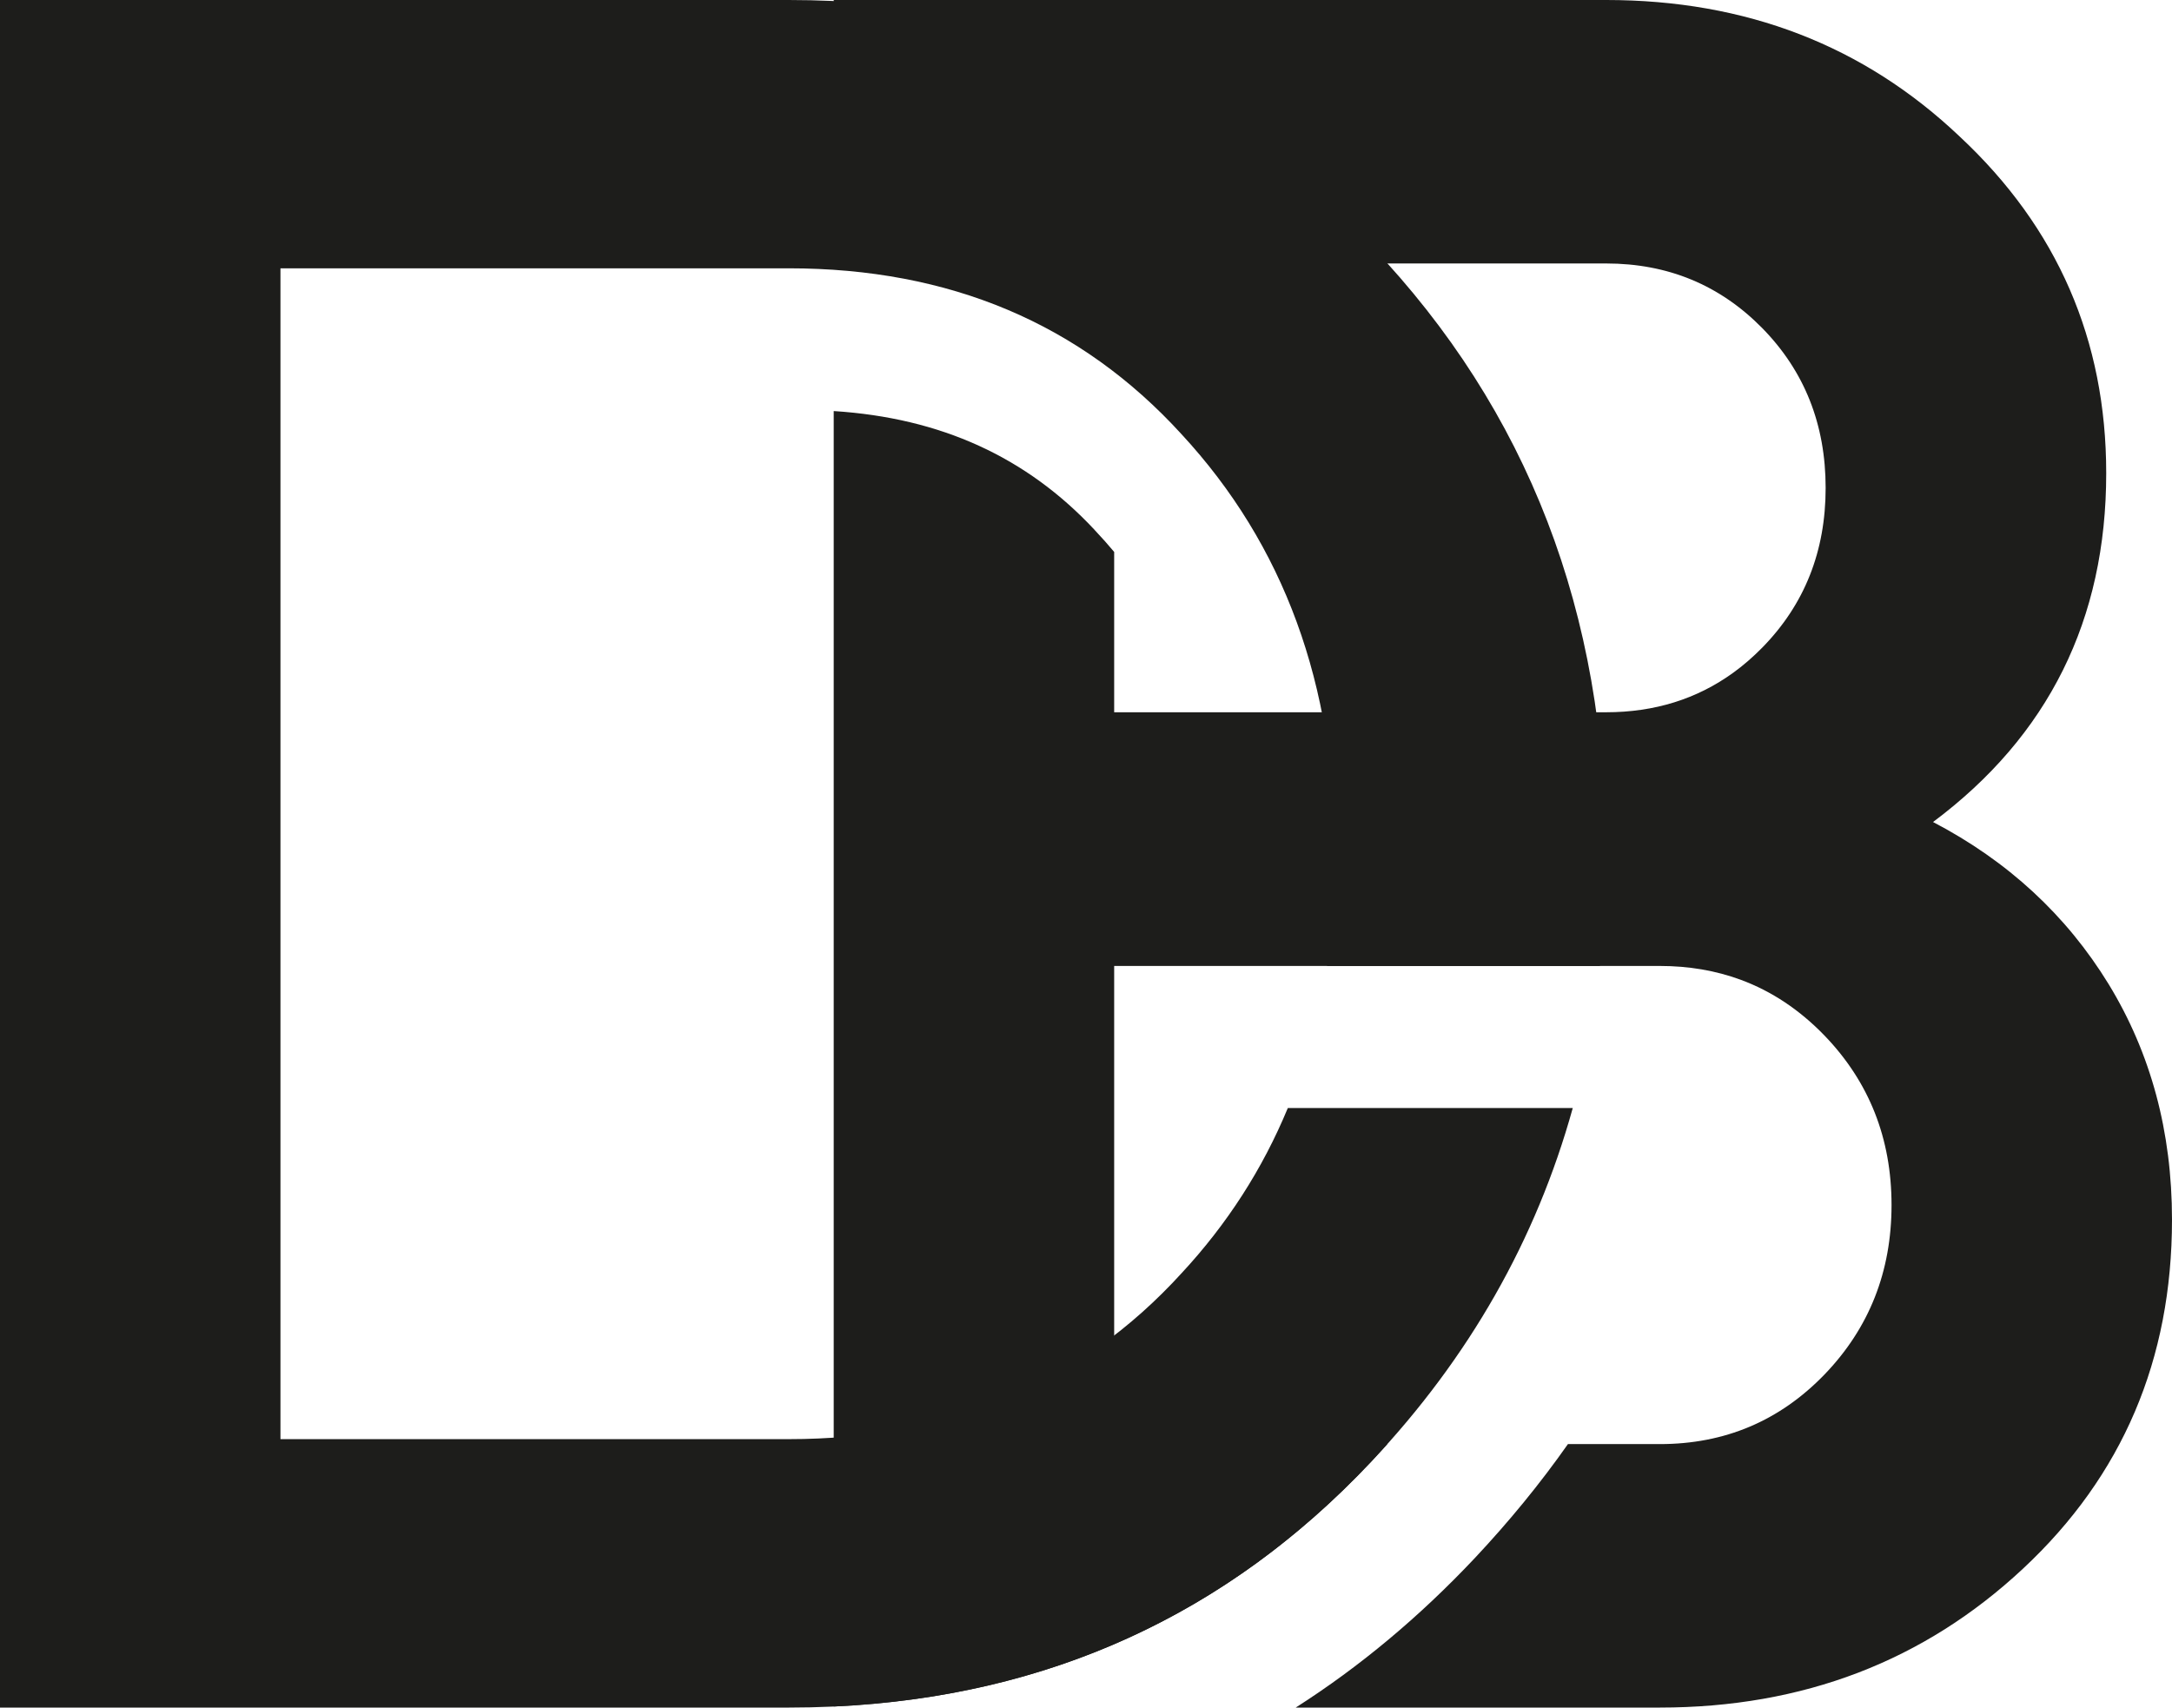 <?xml version="1.0" encoding="UTF-8"?>
<svg id="_Слой_2" data-name="Слой 2" xmlns="http://www.w3.org/2000/svg" viewBox="0 0 184.24 144.85">
  <defs>
    <style>
      .cls-1 {
        fill: #1d1d1b;
      }
    </style>
  </defs>
  <g id="_Слой_1-2" data-name="Слой 1">
    <path class="cls-1" d="M135.71,81.94c.34-3.09,.51-6.27,.51-9.52,0-20.41-6.62-37.59-19.87-51.52C103.25,6.97,86.77,0,66.9,0H0V144.85H66.9c19.87,0,36.35-6.97,49.45-20.9,8.26-8.78,13.95-18.76,17.06-29.96h-24.17c-2.14,5.17-5.14,9.84-9.02,14.02-8.56,9.39-19.66,14.07-33.32,14.07H23.79V22.76h43.11c13.66,0,24.76,4.69,33.32,14.07,8.69,9.39,13.03,21.25,13.03,35.59,0,3.31-.23,6.48-.69,9.52h23.15Z"/>
    <path class="cls-1" d="M178.87,83.49c-3.59-5.86-8.56-10.45-14.9-13.76,9.79-7.31,14.69-17.17,14.69-29.59,0-11.31-4.14-20.82-12.42-28.55-8.14-7.73-18.14-11.59-30-11.59H70.72V22.83c9.11,.47,17.04,3.05,23.79,7.75v-8.23h41.73c5.24,0,9.65,1.83,13.24,5.48,3.59,3.66,5.38,8.18,5.38,13.56s-1.79,9.89-5.38,13.55c-.78,.79-1.59,1.5-2.45,2.12-3.09,2.24-6.69,3.36-10.79,3.36h-41.73v-13.6c-.51-.61-1.04-1.21-1.6-1.8l-.03-.03-.03-.04c-5.77-6.18-13.04-9.5-22.13-10.08v109.89c18.17-.84,33.38-7.78,45.63-20.81,.45-.48,.89-.96,1.33-1.45h-23.17v-40.56h46.28c2.46,0,4.74,.39,6.86,1.17,2.63,.97,5,2.55,7.11,4.73,3.79,3.93,5.69,8.73,5.69,14.38s-1.9,10.45-5.69,14.38c-3.8,3.93-8.45,5.9-13.97,5.9h-7.79c-2.36,3.36-5,6.58-7.9,9.67-4.69,4.98-9.75,9.21-15.19,12.68h30.88c12.14,0,22.42-3.94,30.83-11.8,8.42-7.86,12.62-17.72,12.62-29.59,0-7.45-1.79-14.1-5.37-19.97Z"/>
  </g>
</svg>